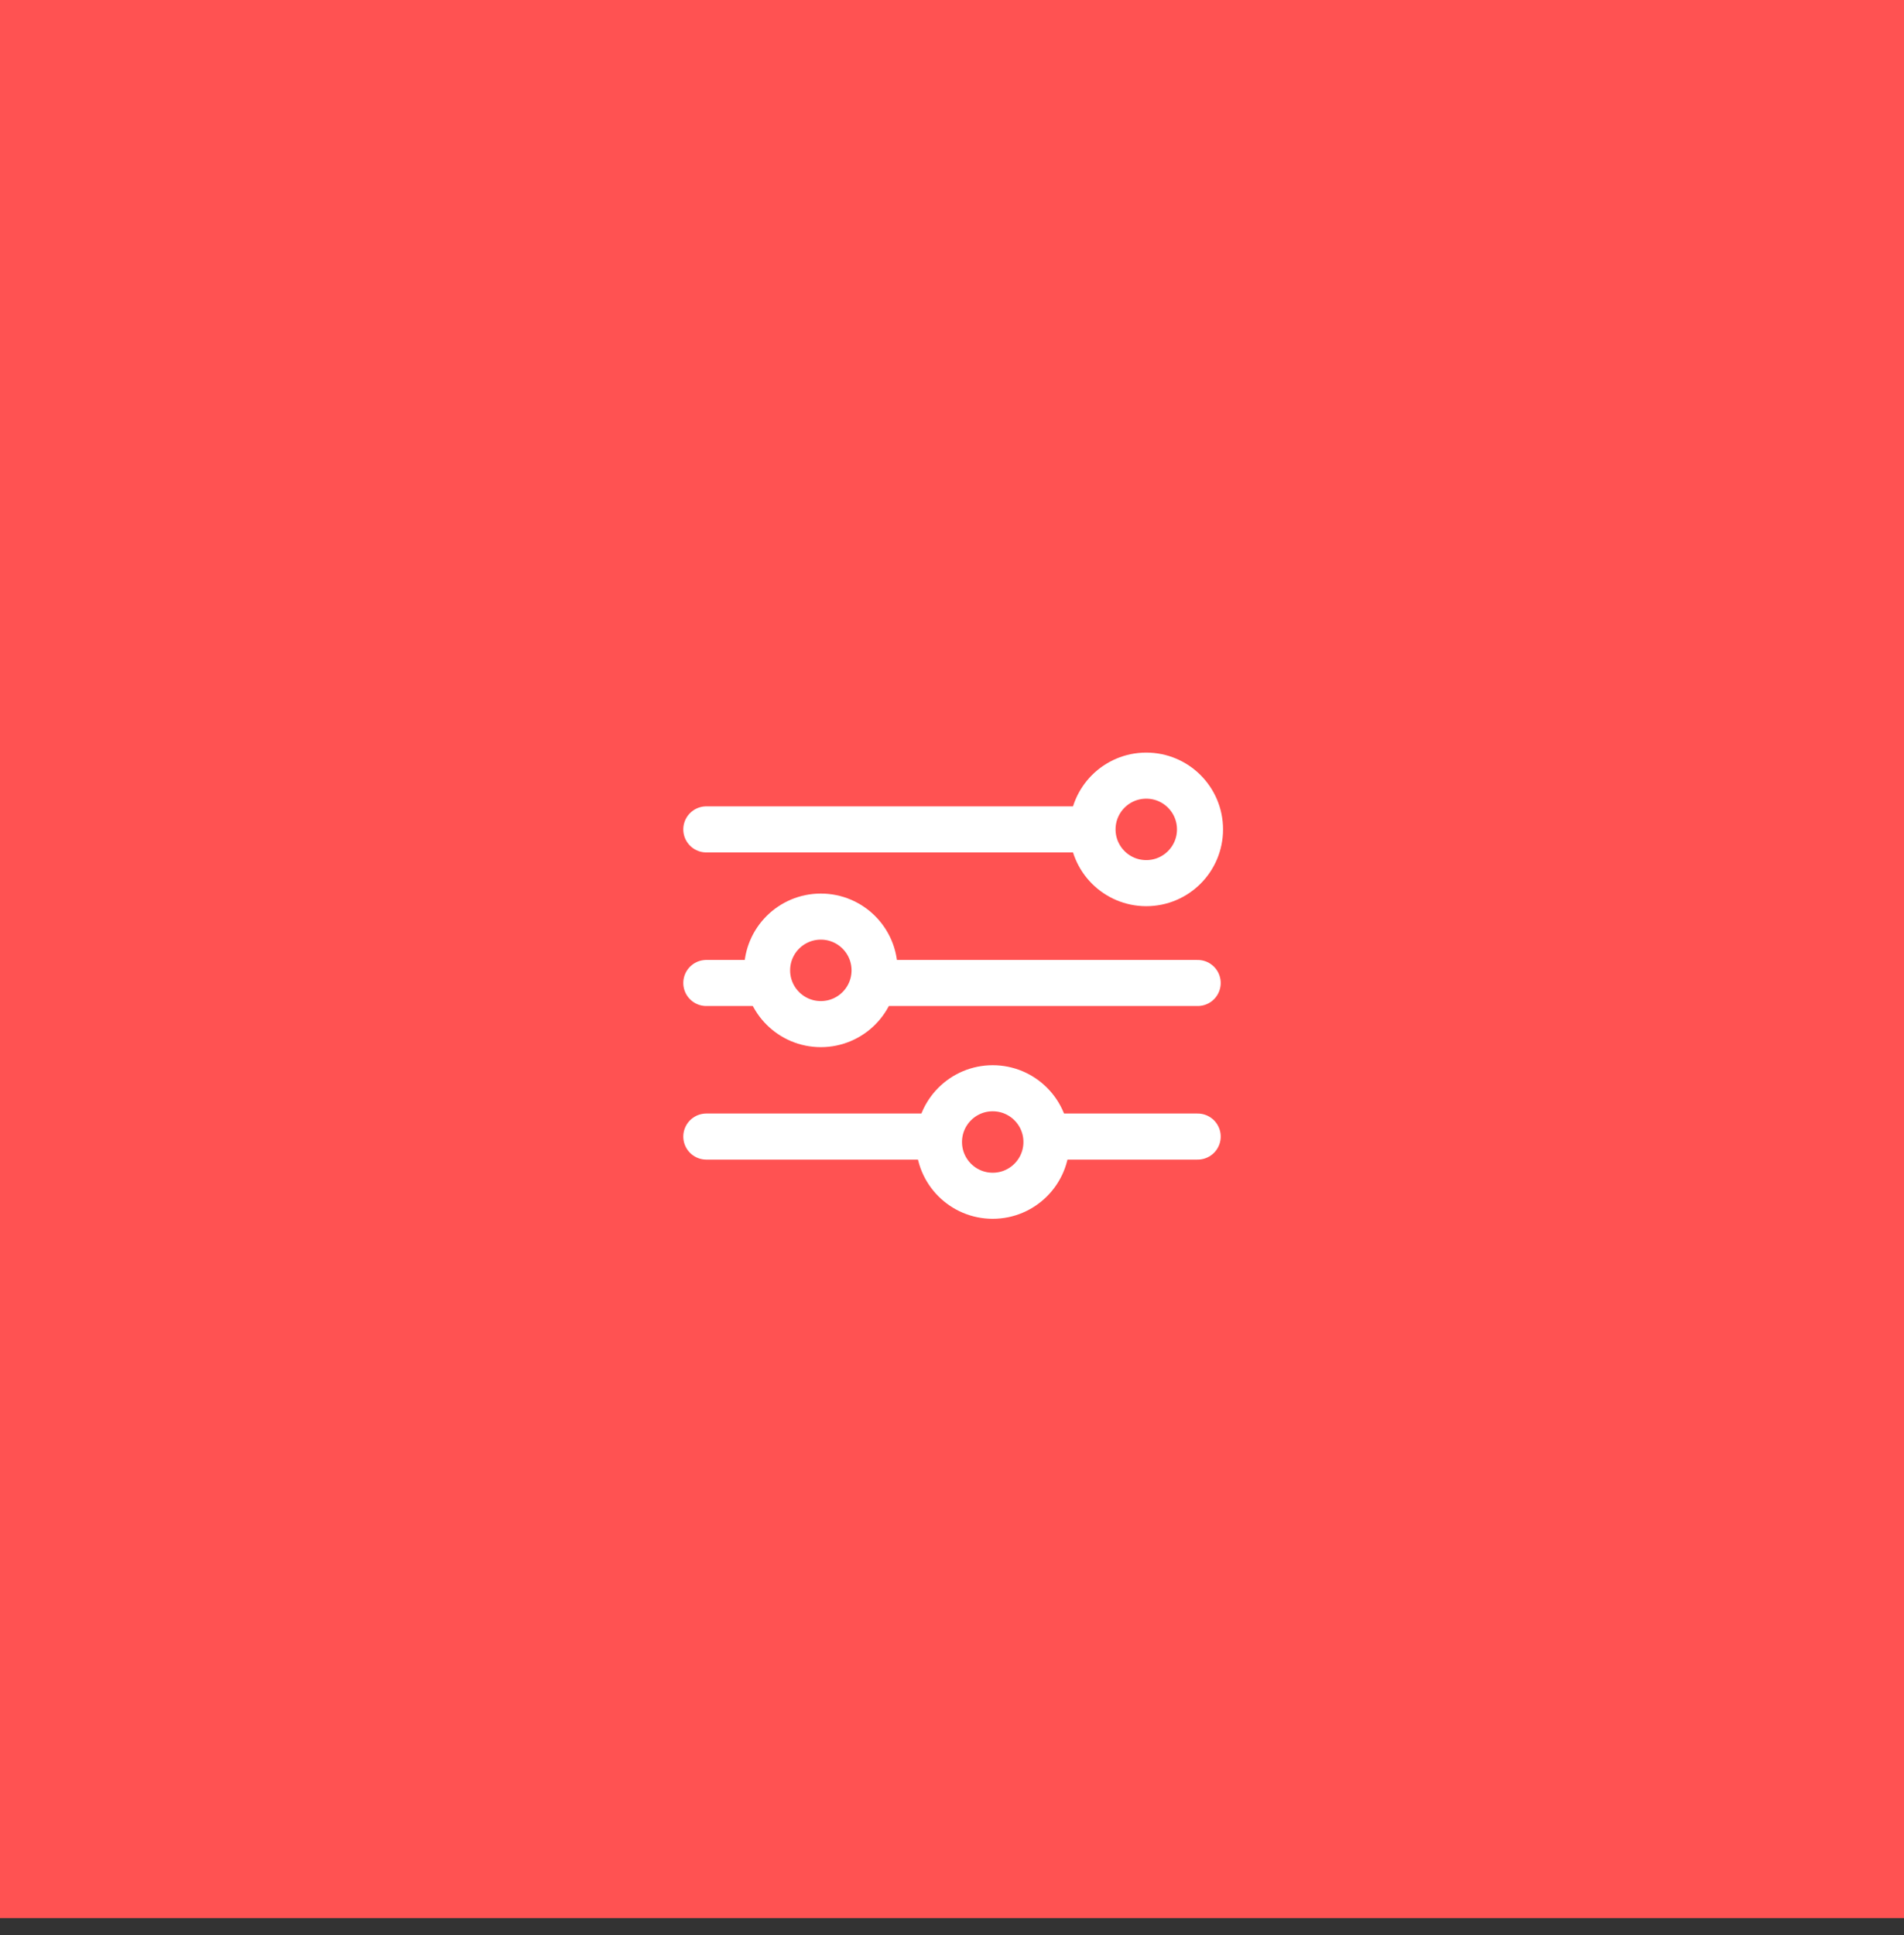 <svg width="62" height="63" viewBox="0 0 62 63" fill="none" xmlns="http://www.w3.org/2000/svg">
<rect x="0" y="0" width="62" height="63" fill="#333333" stroke="none"/>
<rect width="62" height="62.442" fill="#FF5252"/>
<path d="M23 27H39" stroke="white" stroke-width="1.5" stroke-linecap="round"/>
<circle cx="37.326" cy="27" r="1.75" fill="#FF5252" stroke="white" stroke-width="1.5"/>
<path d="M23 32H39" stroke="white" stroke-width="1.5" stroke-linecap="round"/>
<circle cx="26.729" cy="31.589" r="1.75" fill="#FF5252" stroke="white" stroke-width="1.5"/>
<path d="M23 37H39" stroke="white" stroke-width="1.5" stroke-linecap="round"/>
<circle cx="32.326" cy="37.177" r="1.75" fill="#FF5252" stroke="white" stroke-width="1.5"/>
</svg>
